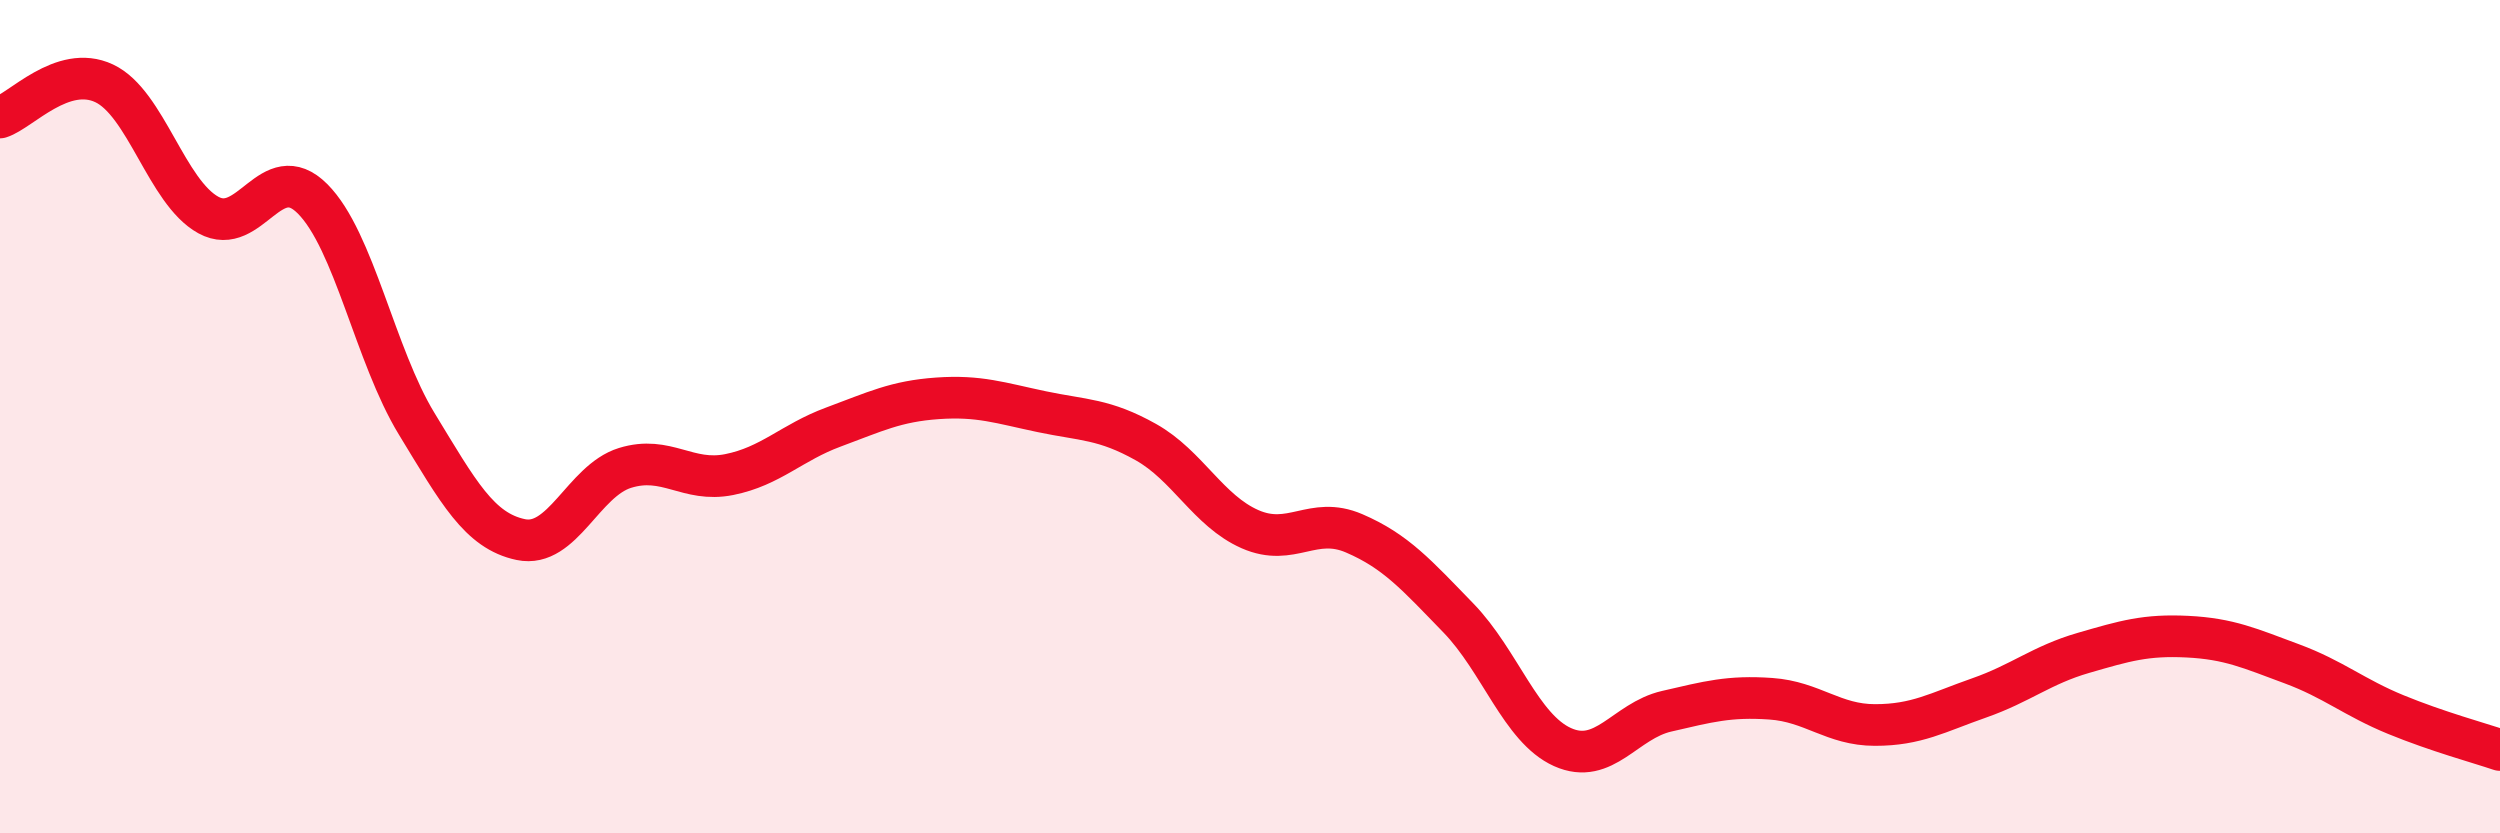 
    <svg width="60" height="20" viewBox="0 0 60 20" xmlns="http://www.w3.org/2000/svg">
      <path
        d="M 0,2.82 C 0.5,2.66 1.5,1.53 2.5,2 C 3.5,2.47 4,4.61 5,5.16 C 6,5.71 6.5,3.77 7.5,4.77 C 8.5,5.77 9,8.53 10,10.17 C 11,11.81 11.5,12.74 12.5,12.95 C 13.5,13.16 14,11.54 15,11.23 C 16,10.92 16.5,11.59 17.5,11.39 C 18.5,11.19 19,10.62 20,10.25 C 21,9.88 21.5,9.63 22.5,9.56 C 23.5,9.49 24,9.67 25,9.88 C 26,10.09 26.5,10.05 27.5,10.61 C 28.5,11.17 29,12.26 30,12.7 C 31,13.14 31.5,12.37 32.5,12.8 C 33.5,13.23 34,13.8 35,14.83 C 36,15.86 36.5,17.48 37.5,17.93 C 38.5,18.38 39,17.3 40,17.07 C 41,16.84 41.5,16.7 42.5,16.77 C 43.5,16.84 44,17.4 45,17.4 C 46,17.4 46.5,17.1 47.5,16.75 C 48.5,16.4 49,15.96 50,15.67 C 51,15.38 51.5,15.23 52.5,15.28 C 53.5,15.33 54,15.56 55,15.93 C 56,16.3 56.5,16.74 57.5,17.15 C 58.5,17.56 59.5,17.83 60,18L60 20L0 20Z"
        fill="#EB0A25"
        opacity="0.1"
        stroke-linecap="round"
        stroke-linejoin="round"
      />
      <path
        d="M 0,2.82 C 0.5,2.66 1.5,1.53 2.5,2 C 3.5,2.47 4,4.61 5,5.16 C 6,5.71 6.5,3.77 7.5,4.77 C 8.5,5.77 9,8.53 10,10.17 C 11,11.81 11.5,12.74 12.5,12.95 C 13.5,13.16 14,11.54 15,11.23 C 16,10.92 16.5,11.59 17.5,11.39 C 18.5,11.19 19,10.62 20,10.25 C 21,9.88 21.5,9.63 22.5,9.56 C 23.5,9.49 24,9.67 25,9.88 C 26,10.09 26.5,10.05 27.5,10.61 C 28.5,11.17 29,12.26 30,12.7 C 31,13.14 31.5,12.37 32.5,12.8 C 33.5,13.23 34,13.8 35,14.83 C 36,15.86 36.5,17.48 37.5,17.93 C 38.5,18.38 39,17.3 40,17.07 C 41,16.84 41.5,16.7 42.5,16.77 C 43.5,16.84 44,17.4 45,17.4 C 46,17.4 46.5,17.1 47.5,16.75 C 48.5,16.4 49,15.96 50,15.67 C 51,15.38 51.5,15.23 52.5,15.28 C 53.5,15.33 54,15.56 55,15.93 C 56,16.3 56.5,16.74 57.5,17.15 C 58.5,17.56 59.5,17.83 60,18"
        stroke="#EB0A25"
        stroke-width="1"
        fill="none"
        stroke-linecap="round"
        stroke-linejoin="round"
      />
    </svg>
  